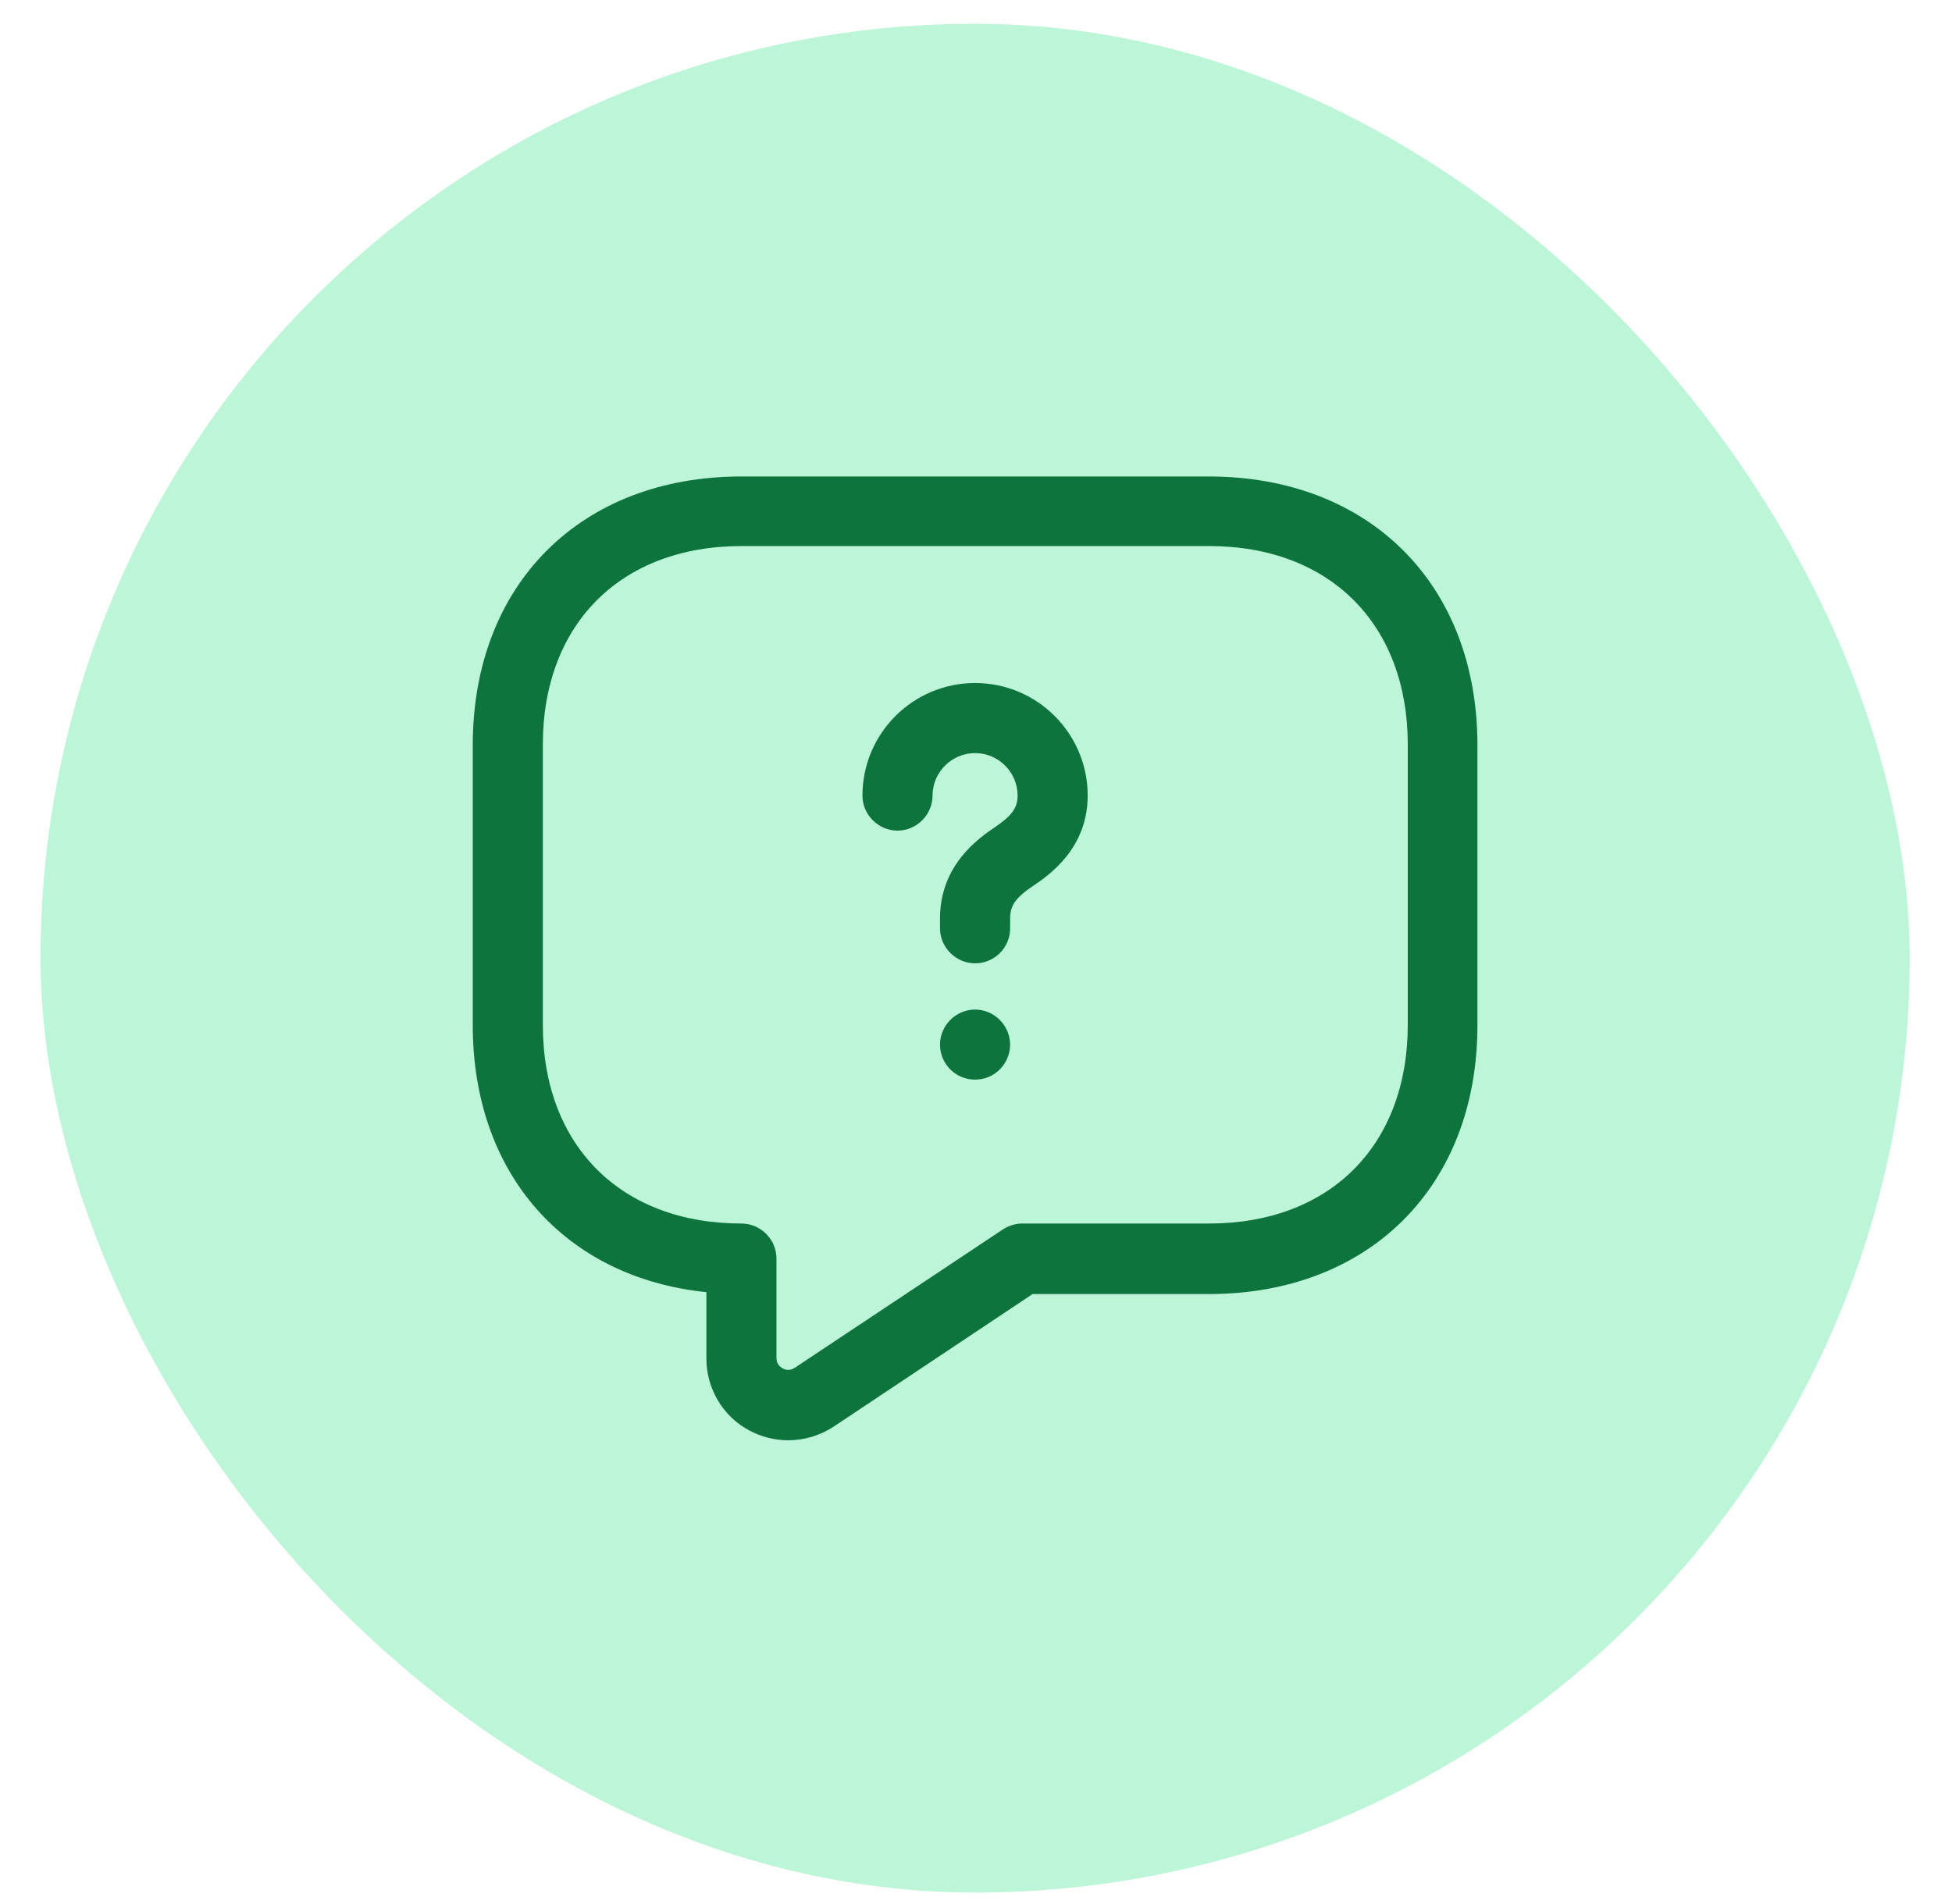 <svg width="41" height="40" viewBox="0 0 41 40" fill="none" xmlns="http://www.w3.org/2000/svg">
<rect x="0.852" y="0.5" width="39.259" height="39.259" rx="19.63" fill="#BCF5D7"/>
<path d="M16.555 30.258C16.28 30.258 15.995 30.189 15.74 30.052C15.181 29.757 14.837 29.168 14.837 28.54V27.146C11.873 26.842 9.93 24.663 9.93 21.542V15.653C9.93 12.277 12.197 10.01 15.573 10.01H25.388C28.764 10.01 31.032 12.277 31.032 15.653V21.542C31.032 24.918 28.764 27.186 25.388 27.186H21.688L17.507 29.973C17.222 30.16 16.888 30.258 16.555 30.258ZM15.573 11.472C13.041 11.472 11.402 13.111 11.402 15.643V21.532C11.402 24.065 13.041 25.704 15.573 25.704C15.976 25.704 16.309 26.037 16.309 26.44V28.53C16.309 28.658 16.388 28.717 16.437 28.746C16.486 28.776 16.584 28.805 16.692 28.736L21.06 25.831C21.177 25.753 21.325 25.704 21.472 25.704H25.398C27.93 25.704 29.569 24.065 29.569 21.532V15.643C29.569 13.111 27.93 11.472 25.398 11.472H15.573Z" fill="#0E743D"/>
<path d="M20.481 20.238C20.078 20.238 19.744 19.904 19.744 19.501V19.295C19.744 18.157 20.579 17.597 20.893 17.381C21.256 17.136 21.374 16.969 21.374 16.714C21.374 16.223 20.971 15.821 20.481 15.821C19.99 15.821 19.587 16.223 19.587 16.714C19.587 17.116 19.254 17.45 18.851 17.45C18.449 17.45 18.115 17.116 18.115 16.714C18.115 15.409 19.175 14.349 20.481 14.349C21.786 14.349 22.846 15.409 22.846 16.714C22.846 17.833 22.021 18.392 21.717 18.599C21.334 18.854 21.217 19.02 21.217 19.295V19.501C21.217 19.914 20.883 20.238 20.481 20.238Z" fill="#0E743D"/>
<path d="M20.48 22.681C20.068 22.681 19.744 22.348 19.744 21.945C19.744 21.543 20.078 21.209 20.48 21.209C20.883 21.209 21.216 21.543 21.216 21.945C21.216 22.348 20.892 22.681 20.48 22.681Z" fill="#0E743D"/>
</svg>
